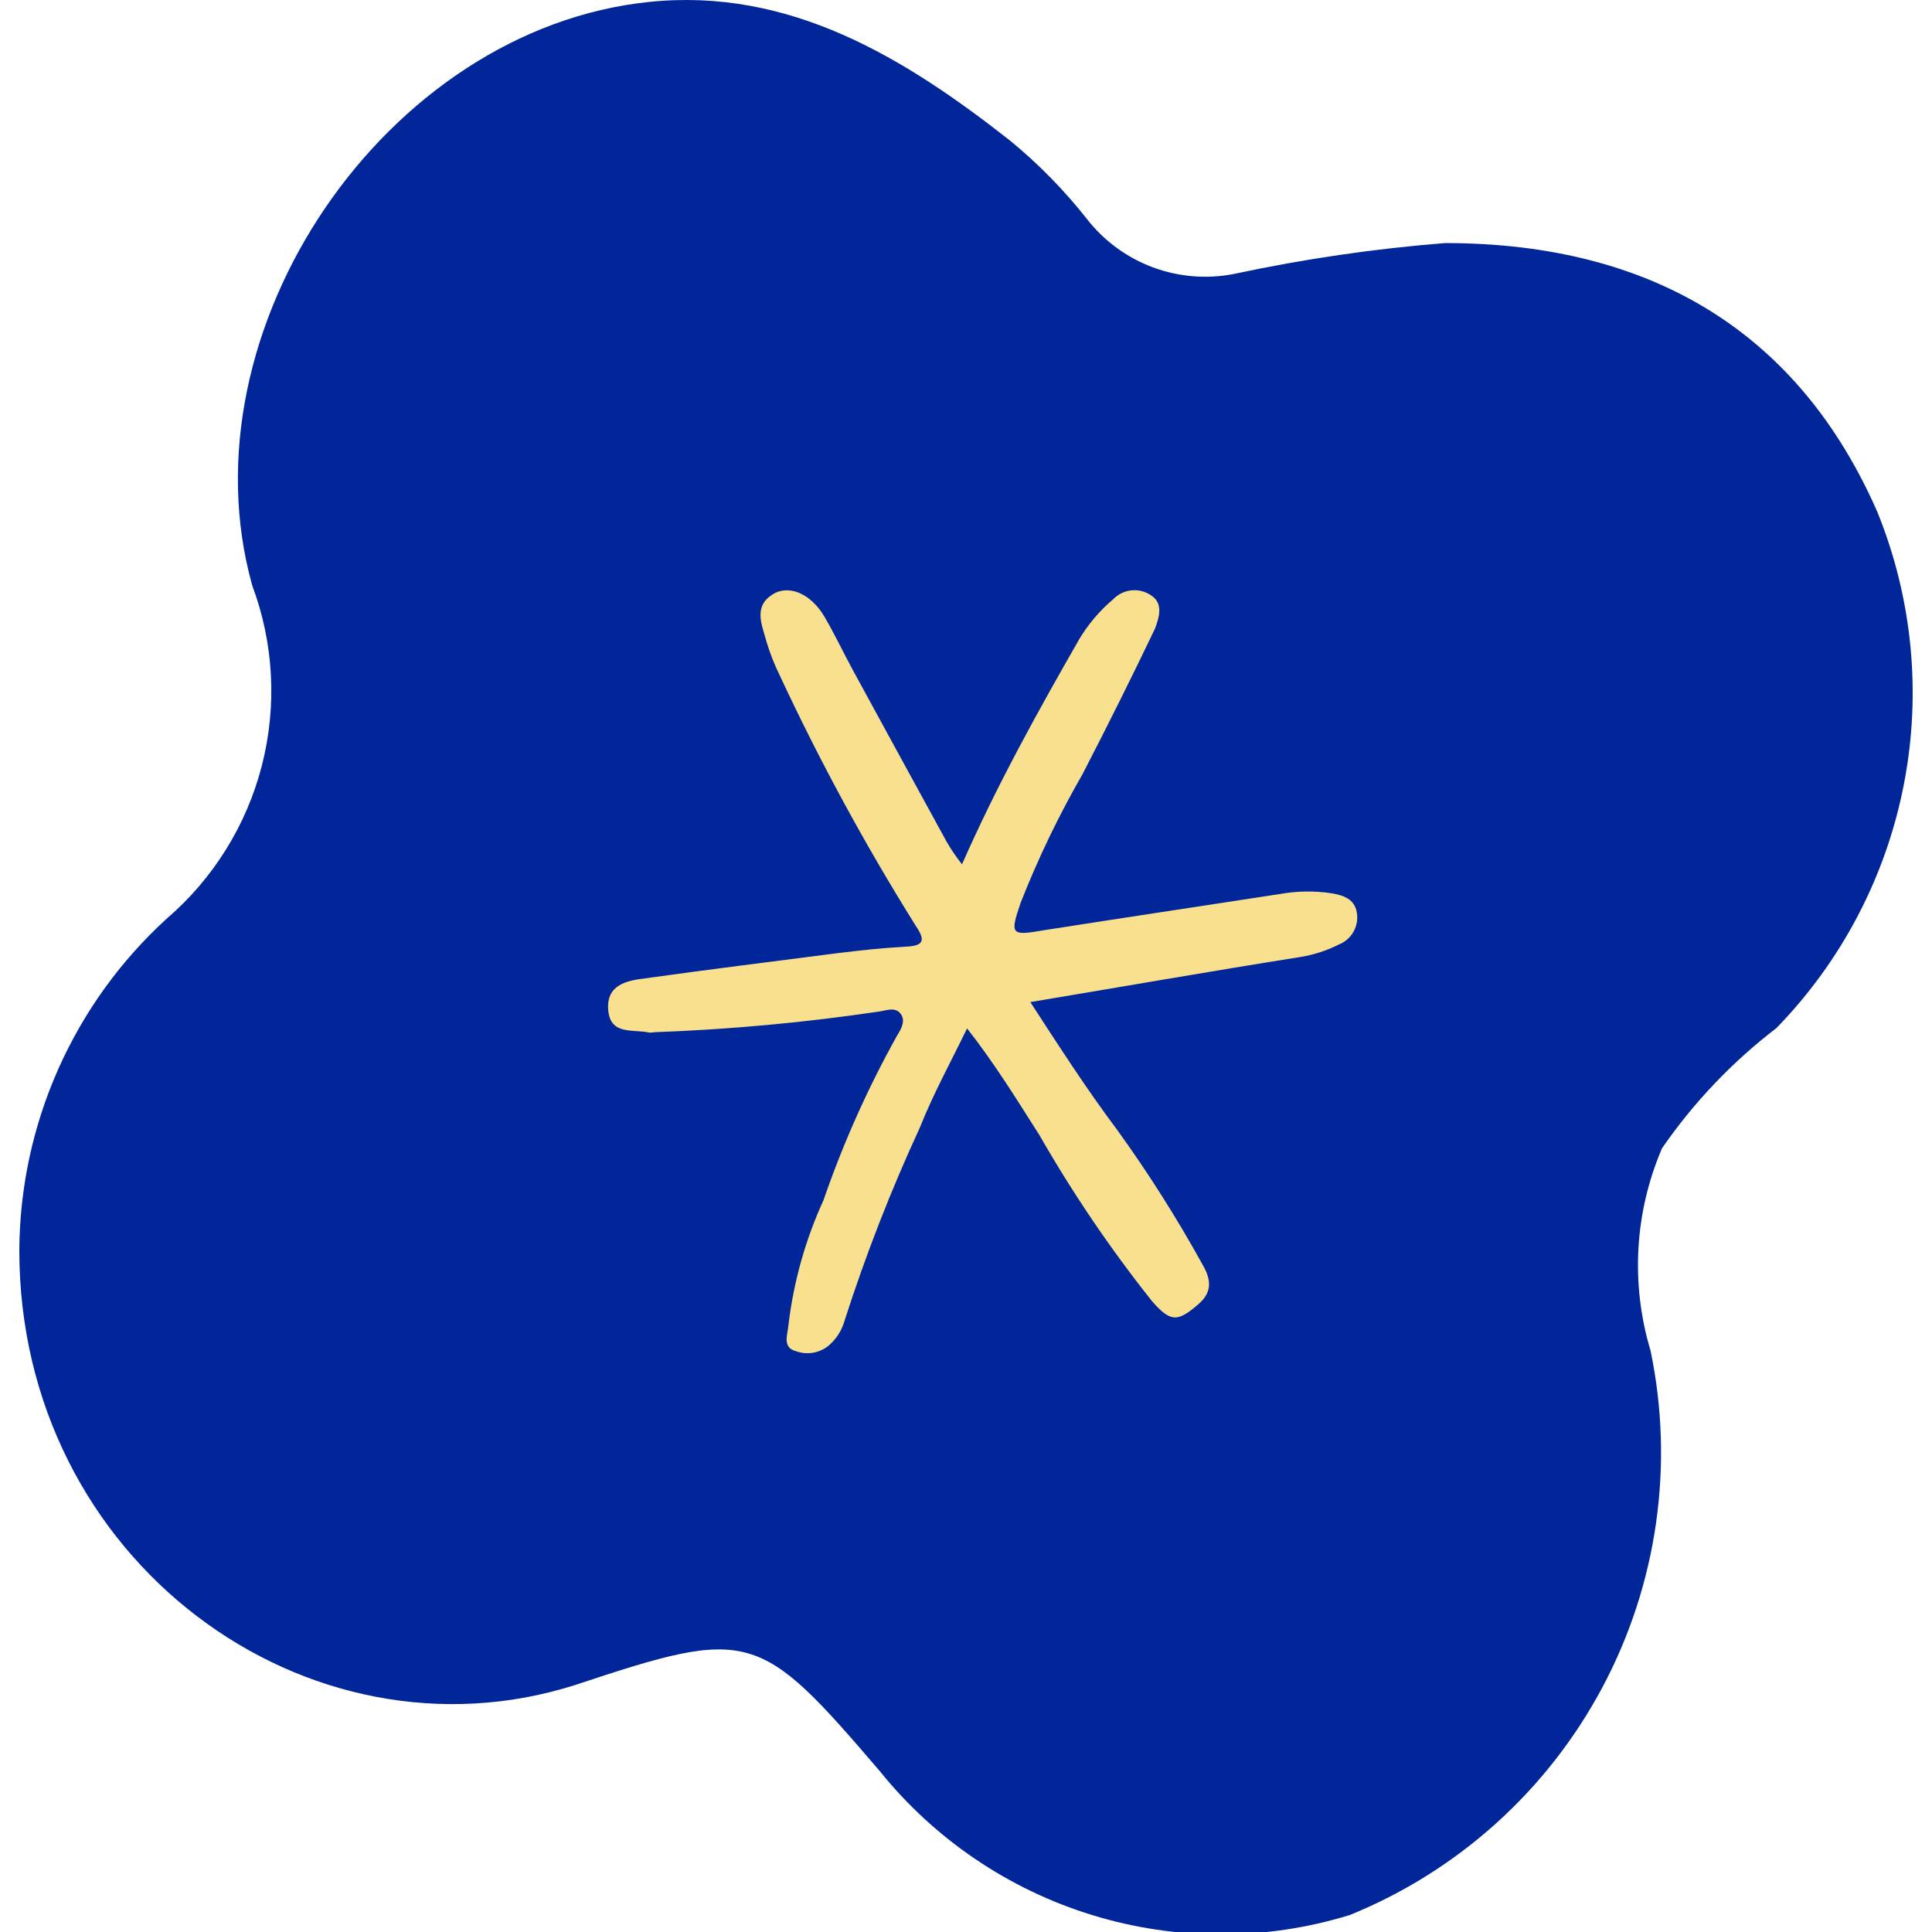 <svg width="300" height="300" viewBox="0 0 300 300" fill="none" xmlns="http://www.w3.org/2000/svg">
<g clip-path="url(#clip0_424_10052)">
<g clip-path="url(#clip1_424_10052)">
<path d="M3 194.038C3.066 184.354 5.134 174.788 9.074 165.942C13.015 157.096 18.743 149.161 25.898 142.636C33.135 136.414 38.289 128.121 40.663 118.875C43.038 109.629 42.518 99.877 39.174 90.936C28.06 51.247 59.908 4.471 100.855 0.293C122.634 -1.945 140.46 8.947 156.869 21.854C161.243 25.446 165.219 29.497 168.727 33.939C171.379 37.367 174.934 39.986 178.992 41.502C183.051 43.017 187.452 43.37 191.7 42.519C202.473 40.214 213.386 38.619 224.368 37.744C256.812 37.744 279.411 51.919 291.494 79.448C296.966 92.891 298.398 107.637 295.616 121.882C292.834 136.127 285.959 149.251 275.832 159.646C268.977 164.897 262.987 171.19 258.08 178.297C253.814 188.231 253.18 199.35 256.29 209.704C259.999 227.471 257.358 245.978 248.826 261.996C240.294 278.015 226.412 290.531 209.6 297.363C196.588 301.37 182.672 301.379 169.654 297.389C156.636 293.399 145.115 285.593 136.581 274.982C117.861 253.123 116.518 252.601 89.37 261.628C47.751 274.907 2.926 242.381 3 194.038Z" fill="#00269A"/>
</g>
<path d="M149.379 134.209C154.863 121.778 161.187 110.417 167.623 99.184C169.018 96.875 170.779 94.809 172.838 93.067C173.588 92.282 174.591 91.788 175.671 91.674C176.75 91.559 177.835 91.83 178.733 92.44C180.67 93.682 180.016 95.828 179.337 97.635C175.715 105.202 171.967 112.728 168.094 120.213C164.399 126.632 161.184 133.315 158.475 140.208C156.781 145.195 156.989 145.33 162.156 144.436C174.327 142.533 186.517 140.704 198.711 138.827C201.386 138.344 204.122 138.305 206.809 138.713C208.569 139.028 210.338 139.559 210.694 141.727C210.86 142.736 210.678 143.772 210.179 144.665C209.68 145.558 208.893 146.255 207.946 146.642C206.009 147.619 203.932 148.288 201.789 148.624C188.057 150.803 174.261 153.22 159.986 155.603C164.513 162.562 168.708 169.089 173.448 175.412C178.263 182.074 182.671 189.021 186.648 196.216C187.854 198.274 188.504 200.365 186.194 202.42C182.914 205.276 181.821 205.417 178.877 202.034C172.415 193.906 166.58 185.3 161.419 176.289C157.943 170.848 154.592 165.343 150.168 159.691C147.556 165.072 144.885 169.92 142.842 175.076C138.344 184.809 134.443 194.808 131.162 205.017C130.732 206.6 129.818 208.01 128.547 209.05C127.84 209.59 127.006 209.942 126.125 210.071C125.244 210.199 124.344 210.101 123.512 209.784C121.481 209.21 122.291 207.244 122.407 205.928C123.195 199.154 125.042 192.546 127.879 186.345C130.933 177.491 134.766 168.924 139.331 160.747C139.925 159.825 140.695 158.433 139.806 157.36C138.917 156.287 137.522 156.961 136.333 157.096C124.833 158.796 113.248 159.859 101.631 160.28C101.367 160.325 101.1 160.347 100.832 160.345C98.392 159.767 94.804 160.819 94.449 156.894C94.095 152.968 97.225 152.27 100.163 151.919C110.083 150.535 120.042 149.298 130.003 148.013C133.5 147.581 136.994 147.197 140.523 147.007C143.3 146.887 143.855 146.179 142.193 143.752C134.38 131.26 127.34 118.3 121.113 104.946C120.268 103.243 119.569 101.47 119.024 99.649C118.378 97.148 116.893 94.252 119.94 92.32C122.51 90.668 125.942 92.23 128.011 95.744C129.582 98.429 130.927 101.267 132.399 103.994C137.273 112.903 142.099 121.81 146.975 130.671C147.687 131.908 148.491 133.091 149.379 134.209Z" fill="#F9E08E"/>
</g>
<defs>
<clipPath id="clip0_424_10052">
<rect width="300" height="300" fill="white"/>
</clipPath>
<clipPath id="clip1_424_10052">
<rect width="300" height="300" fill="white"/>
</clipPath>
</defs>
</svg>
